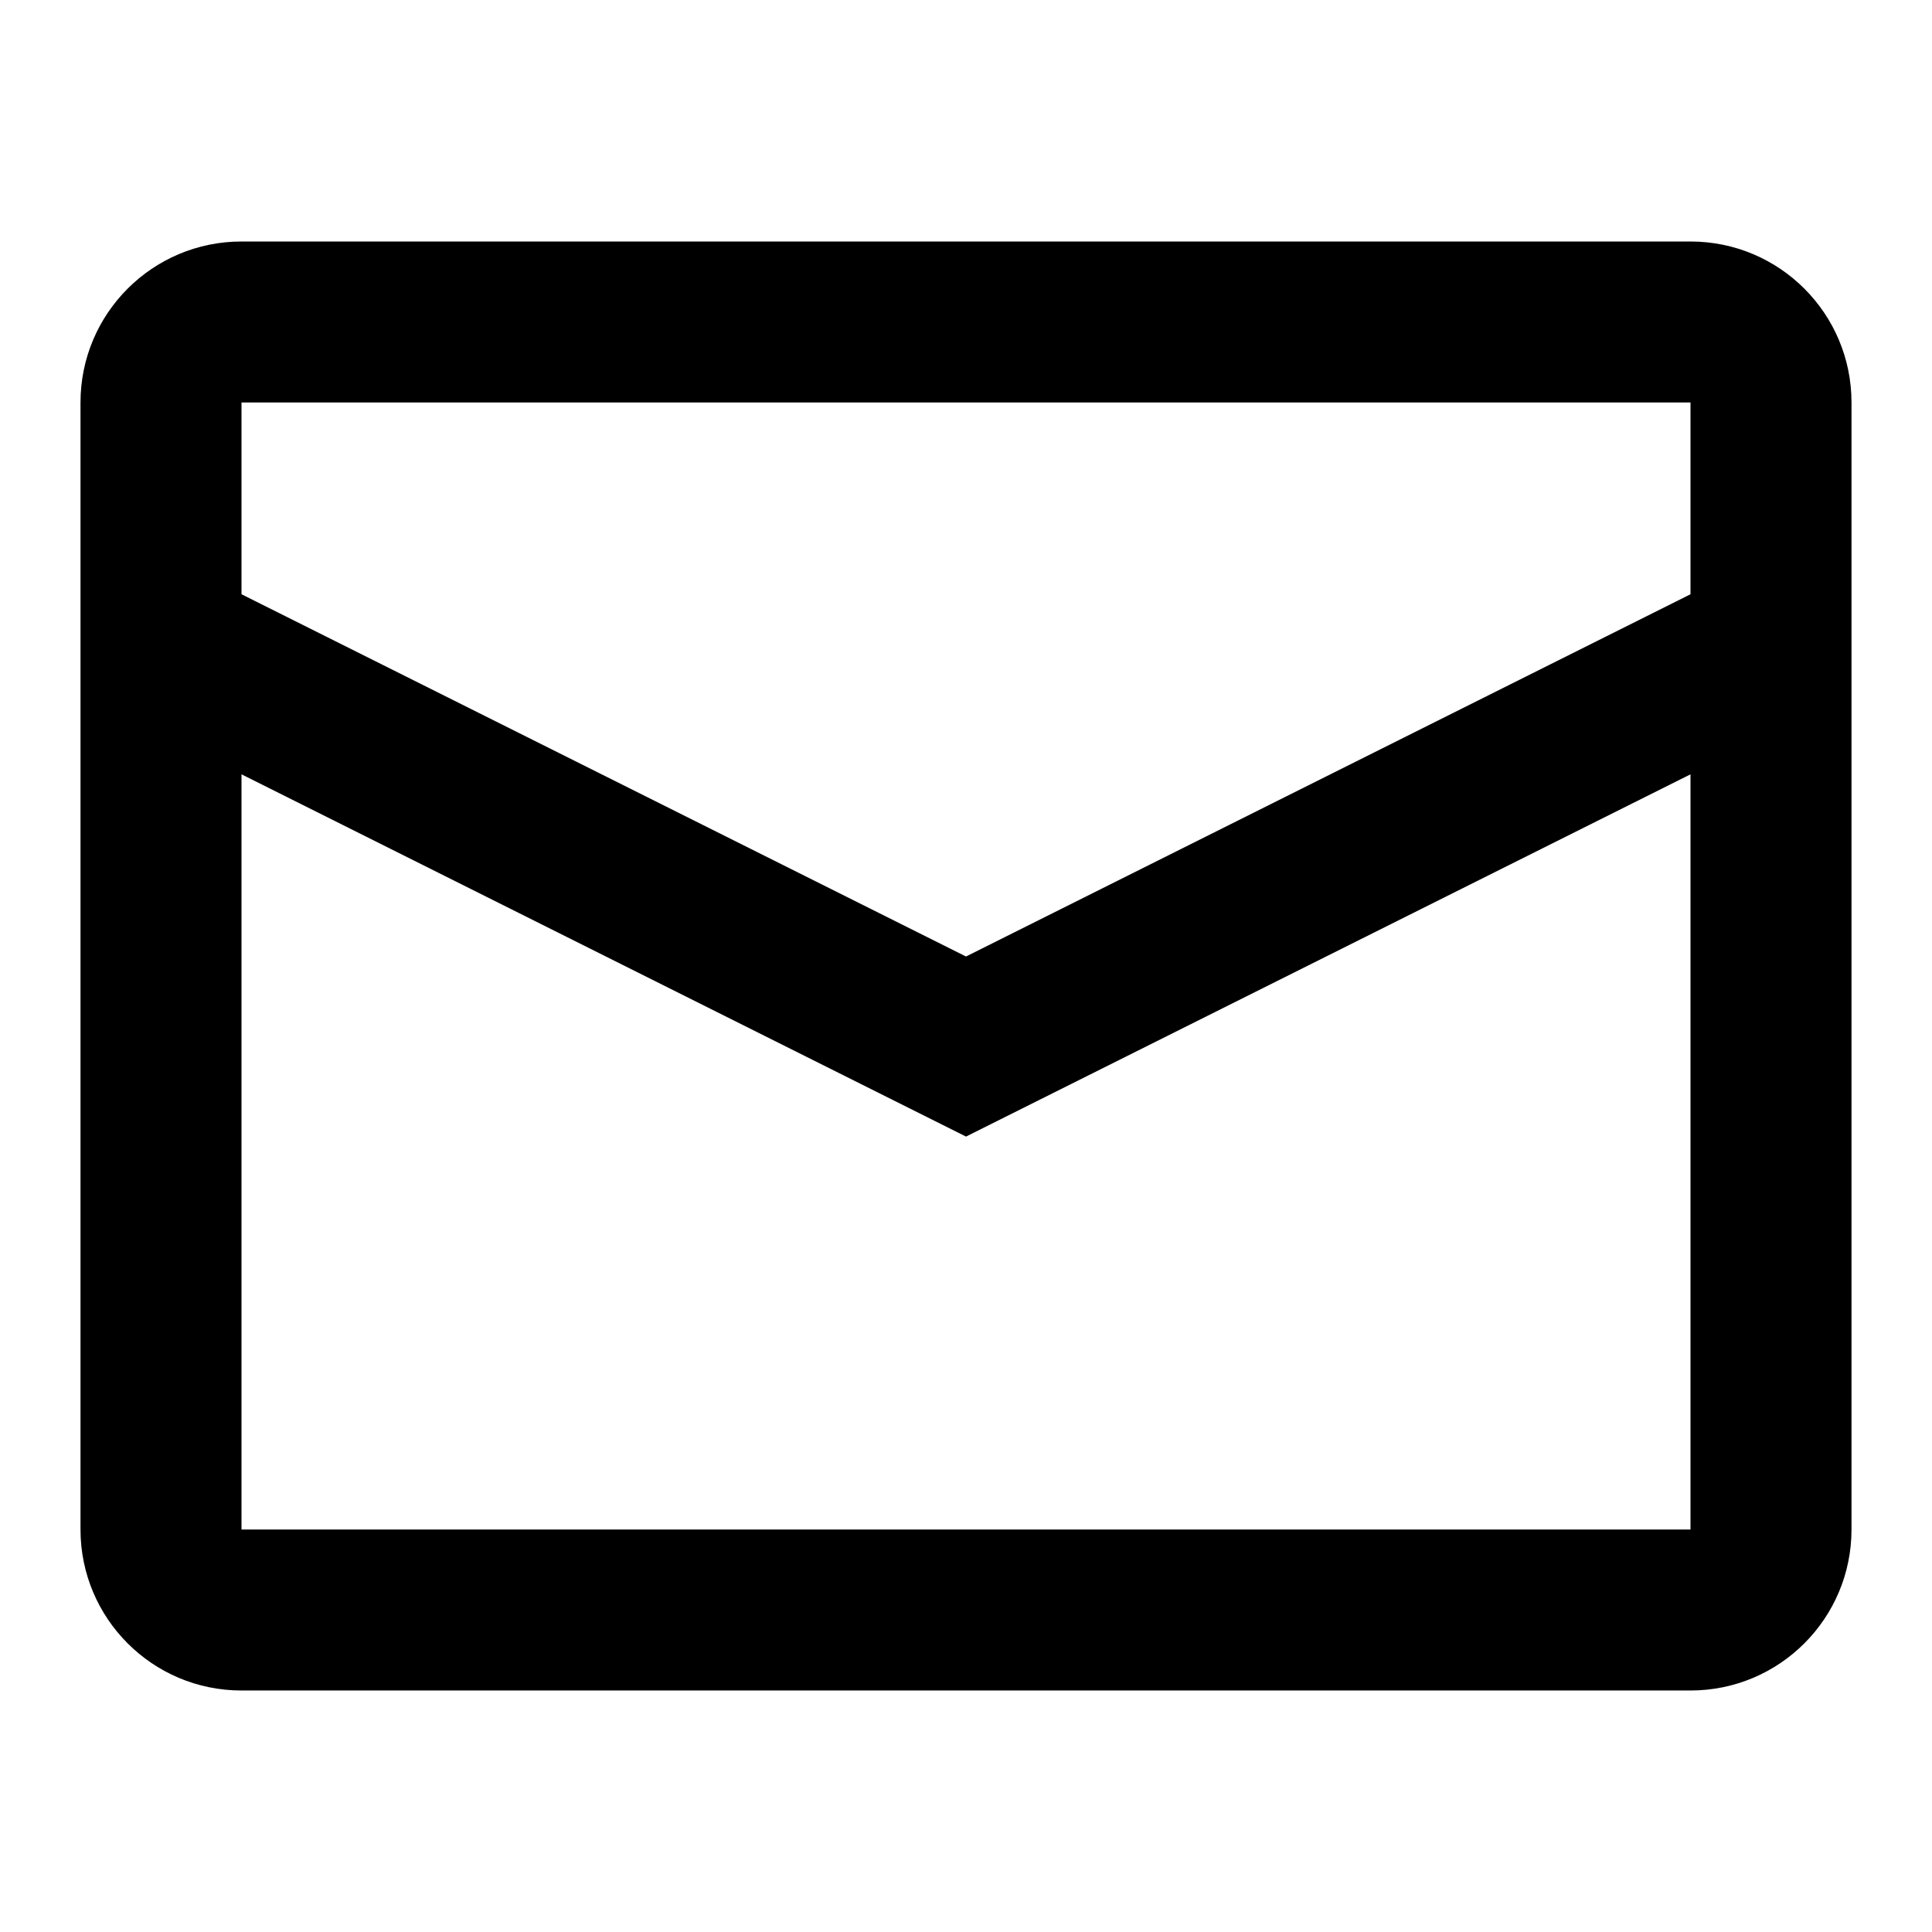 <svg xmlns="http://www.w3.org/2000/svg" width="24" height="24" fill="none" viewBox="0 0 24 24">
    <path fill="#000" fill-rule="evenodd" d="M3 3h18c1.105 0 2 .895 2 2v14c0 1.105-.895 2-2 2H3c-1.105 0-2-.895-2-2V5c0-1.105.895-2 2-2zm0 6.618V19h18V9.619l-9 4.5-9-4.5zm0-2.236l9 4.5 9-4.5V5H3v2.382z" clip-rule="evenodd"/>
</svg>
